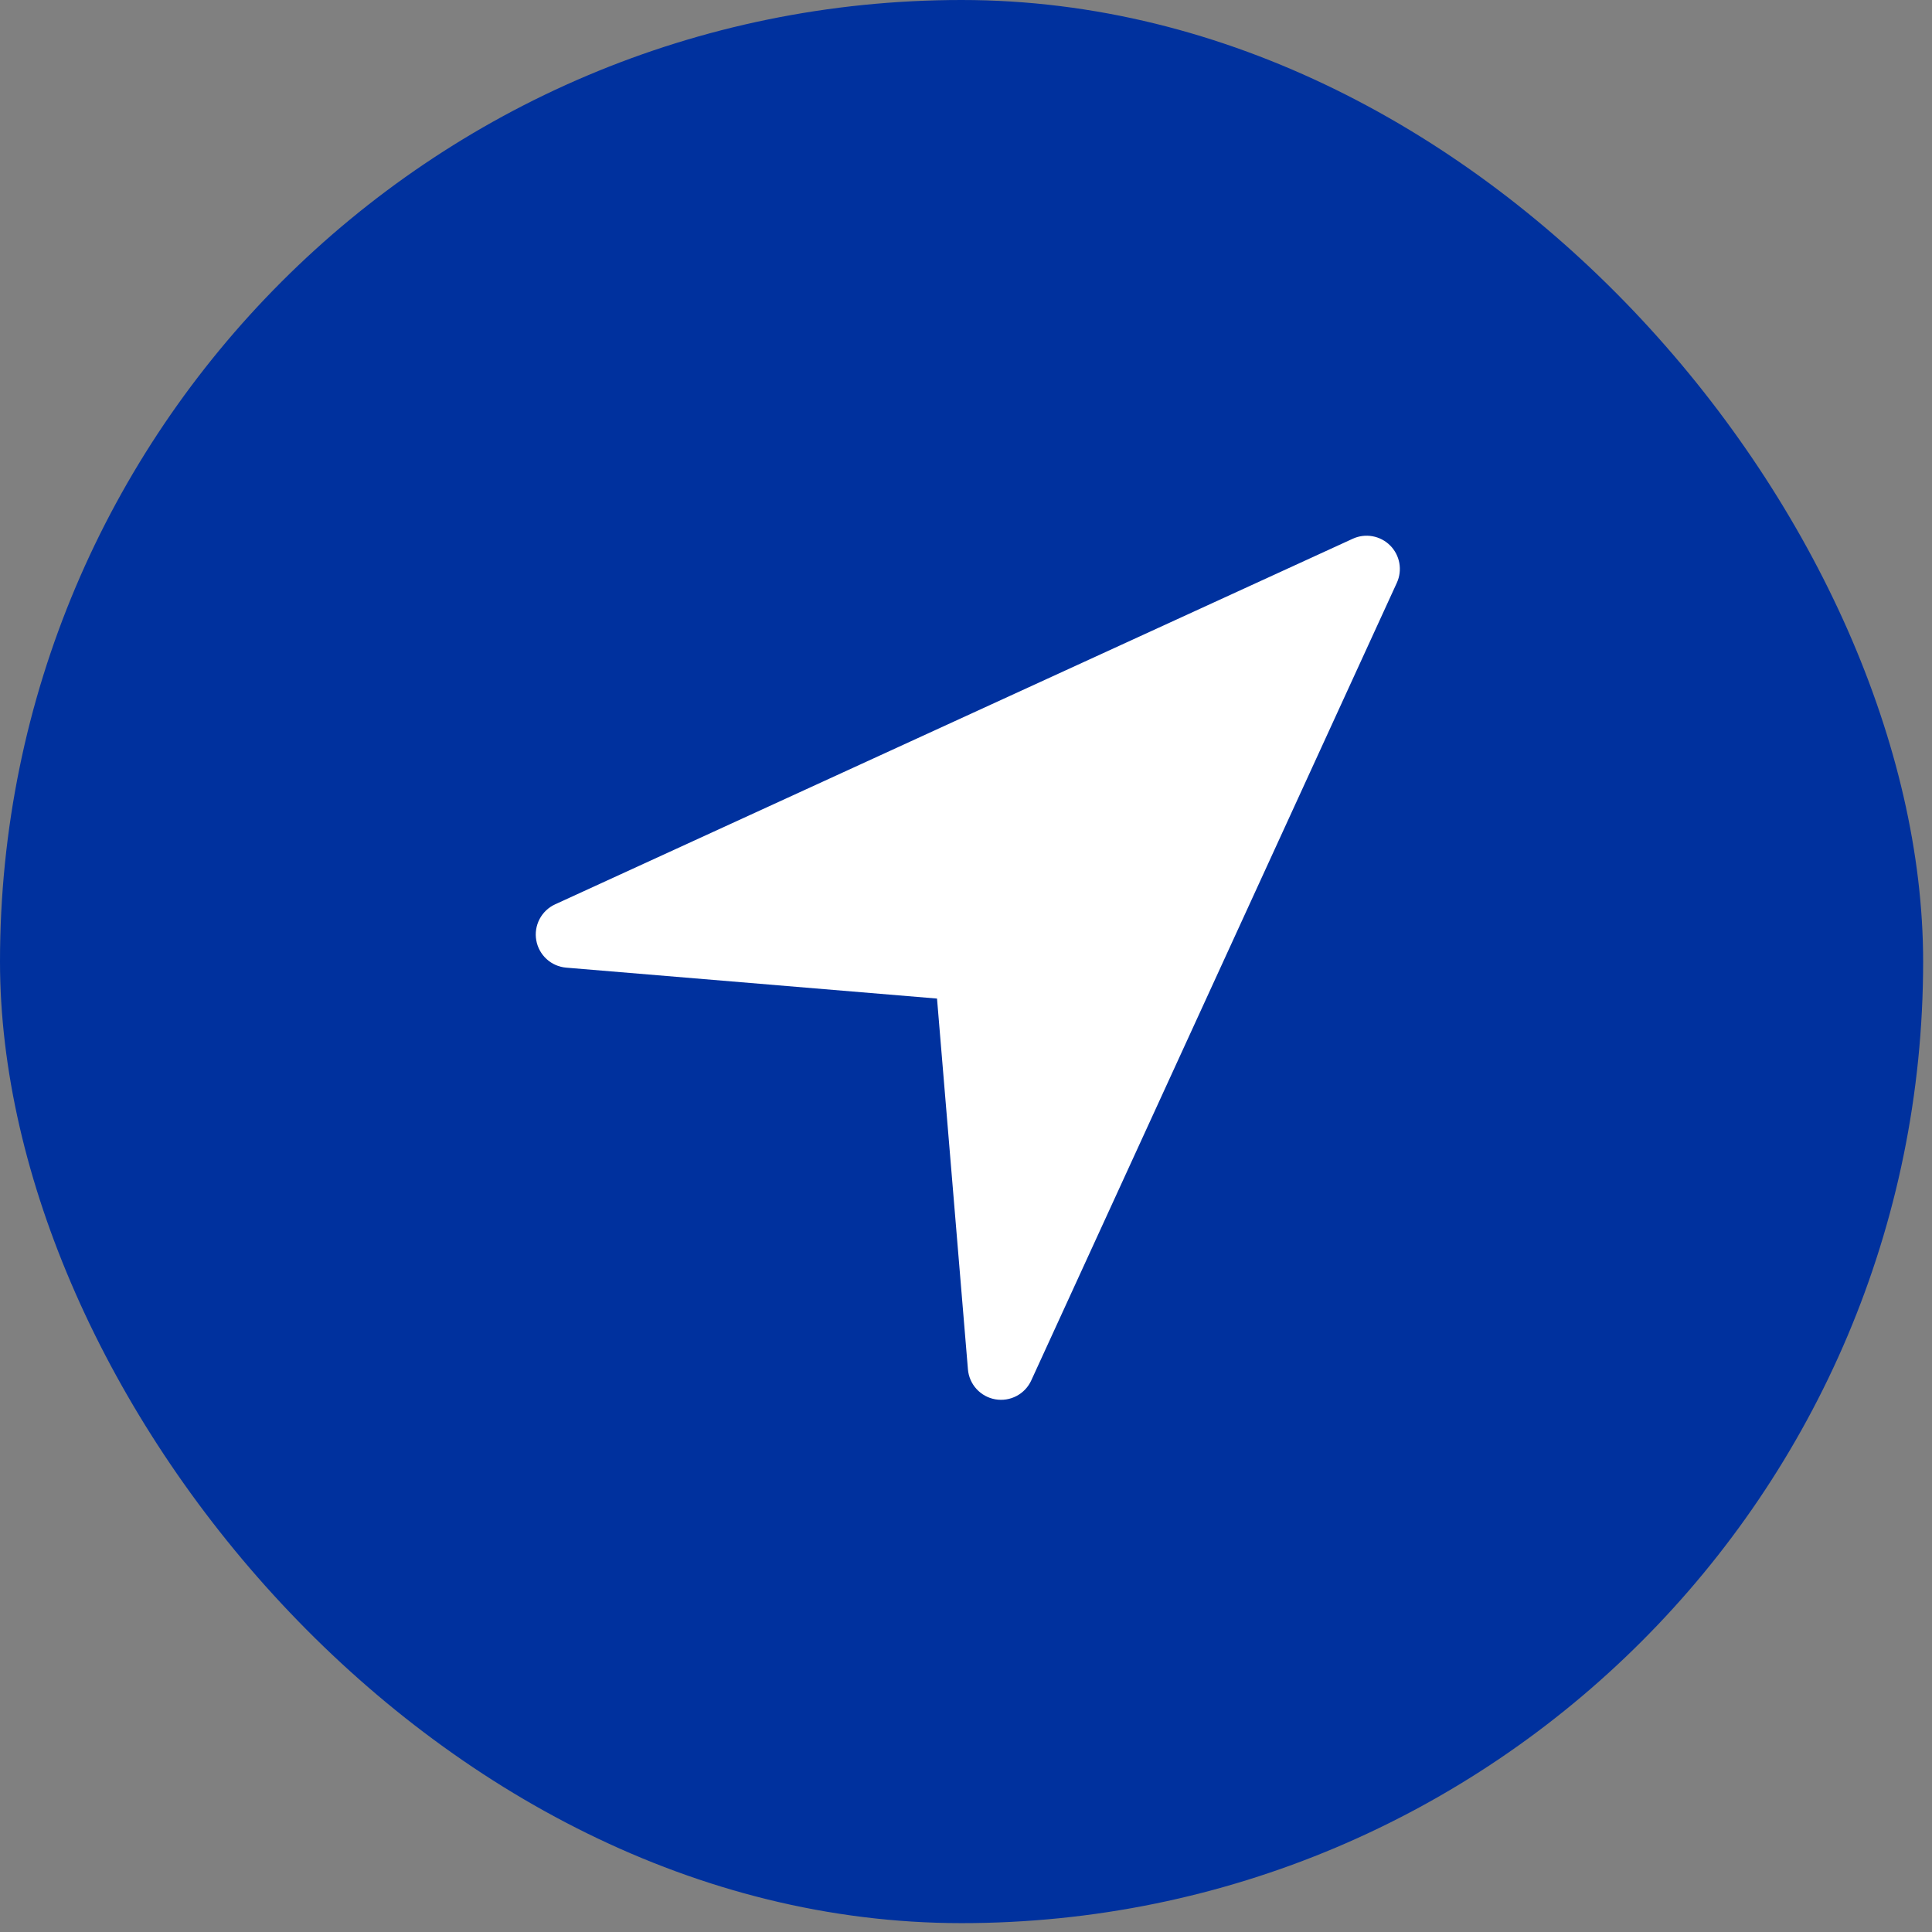 <svg width="109" height="109" viewBox="0 0 109 109" fill="none" xmlns="http://www.w3.org/2000/svg">
<rect x="0" y="0" width="109" height="109" fill="#808080" stroke="none"/>
<rect width="108.5" height="108.5" rx="54.25" fill="#00319E"/>
<path d="M78.807 32.881L58.182 77.881C58.01 78.258 57.717 78.567 57.35 78.76C56.983 78.953 56.563 79.019 56.154 78.947C55.746 78.876 55.373 78.671 55.093 78.365C54.813 78.059 54.643 77.669 54.609 77.256L52.865 56.337L31.946 54.593C31.533 54.559 31.143 54.389 30.837 54.109C30.531 53.829 30.326 53.456 30.255 53.048C30.183 52.639 30.249 52.219 30.442 51.852C30.635 51.485 30.944 51.192 31.321 51.02L76.321 30.395C76.669 30.235 77.057 30.186 77.434 30.254C77.811 30.322 78.157 30.503 78.428 30.773C78.699 31.044 78.88 31.391 78.948 31.768C79.015 32.144 78.967 32.533 78.807 32.881Z" fill="white"/>
</svg>
